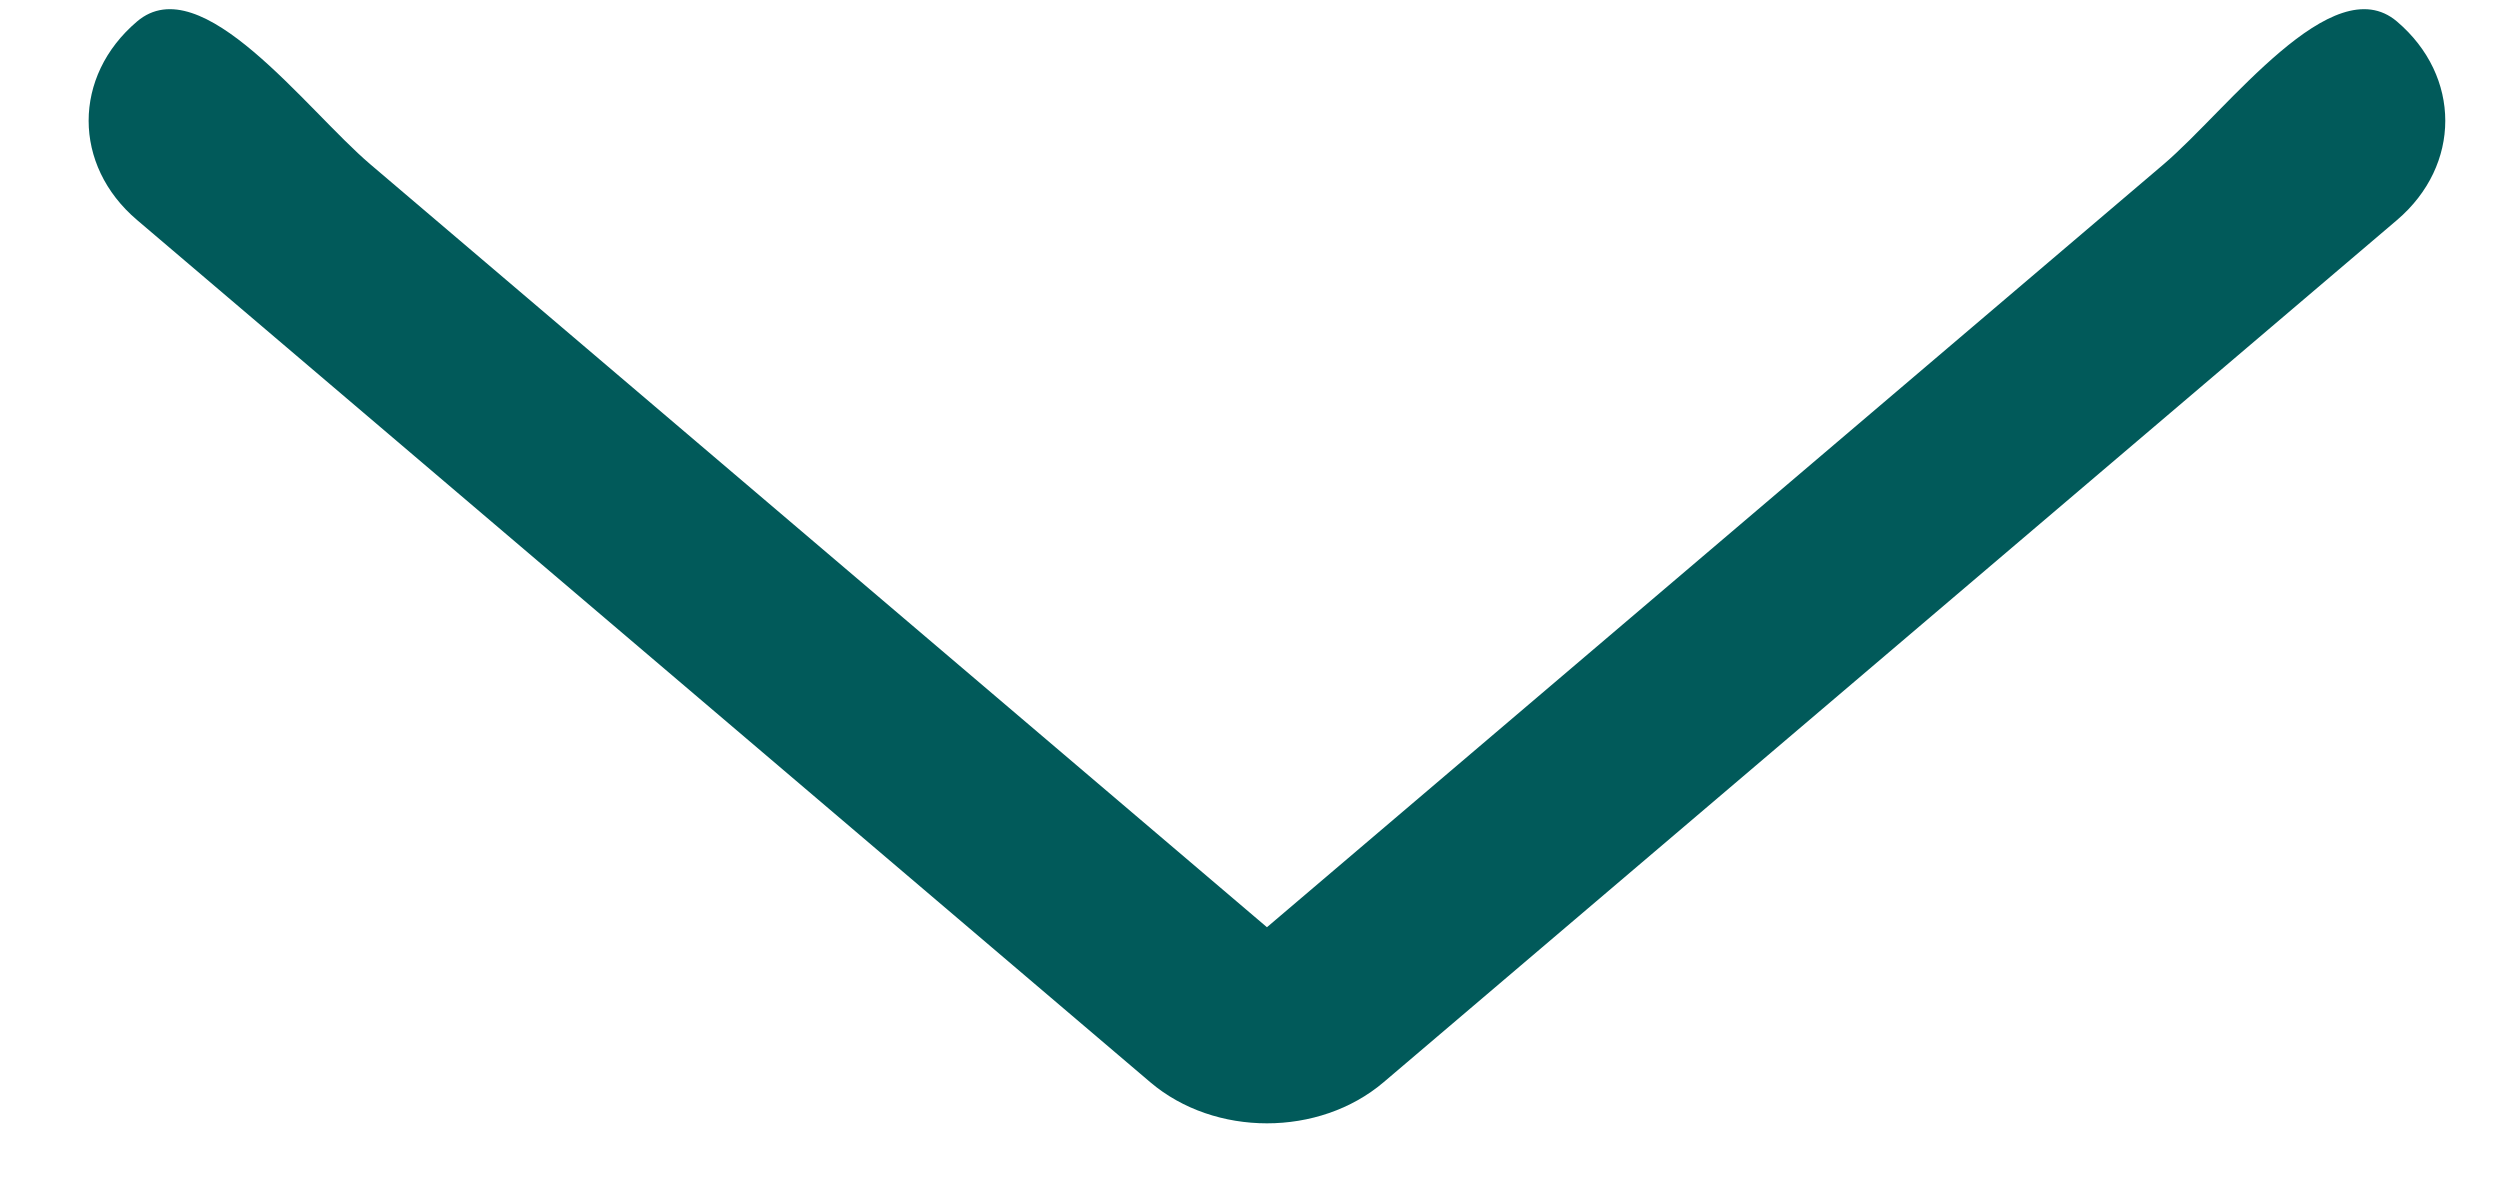<?xml version="1.0" encoding="UTF-8"?>
<svg width="27px" height="13px" viewBox="0 0 27 13" version="1.1" xmlns="http://www.w3.org/2000/svg" xmlns:xlink="http://www.w3.org/1999/xlink">
    <title>bottom</title>
    <g id="Symbols" stroke="none" stroke-width="1" fill="none" fill-rule="evenodd">
        <g id="Rectangle" transform="translate(-811, -345)" fill="#015A5A" fill-rule="nonzero">
            <g id="Group-6" transform="translate(490.59, 294.883)">
                <g id="Group" transform="translate(327.145, 44.112)">
                    <g id="ELEMENTS-/-fleche-droite" transform="translate(6.944, 12.73) rotate(-270) translate(-6.944, -12.73) ">
                        <path d="M11.907,13.986 L2.595,24.929 C2.003,25.626 1.043,25.626 0.451,24.929 C-0.141,24.234 1.402,23.105 1.994,22.409 L10.233,12.726 L1.994,3.043 C1.402,2.347 -0.141,1.218 0.451,0.522 C1.043,-0.174 2.003,-0.174 2.596,0.522 L11.907,11.466 C12.203,11.814 12.351,12.27 12.351,12.726 C12.351,13.182 12.203,13.638 11.907,13.986 Z" id="Shape"></path>
                    </g>
                </g>
            </g>
        </g>
    </g>
</svg>